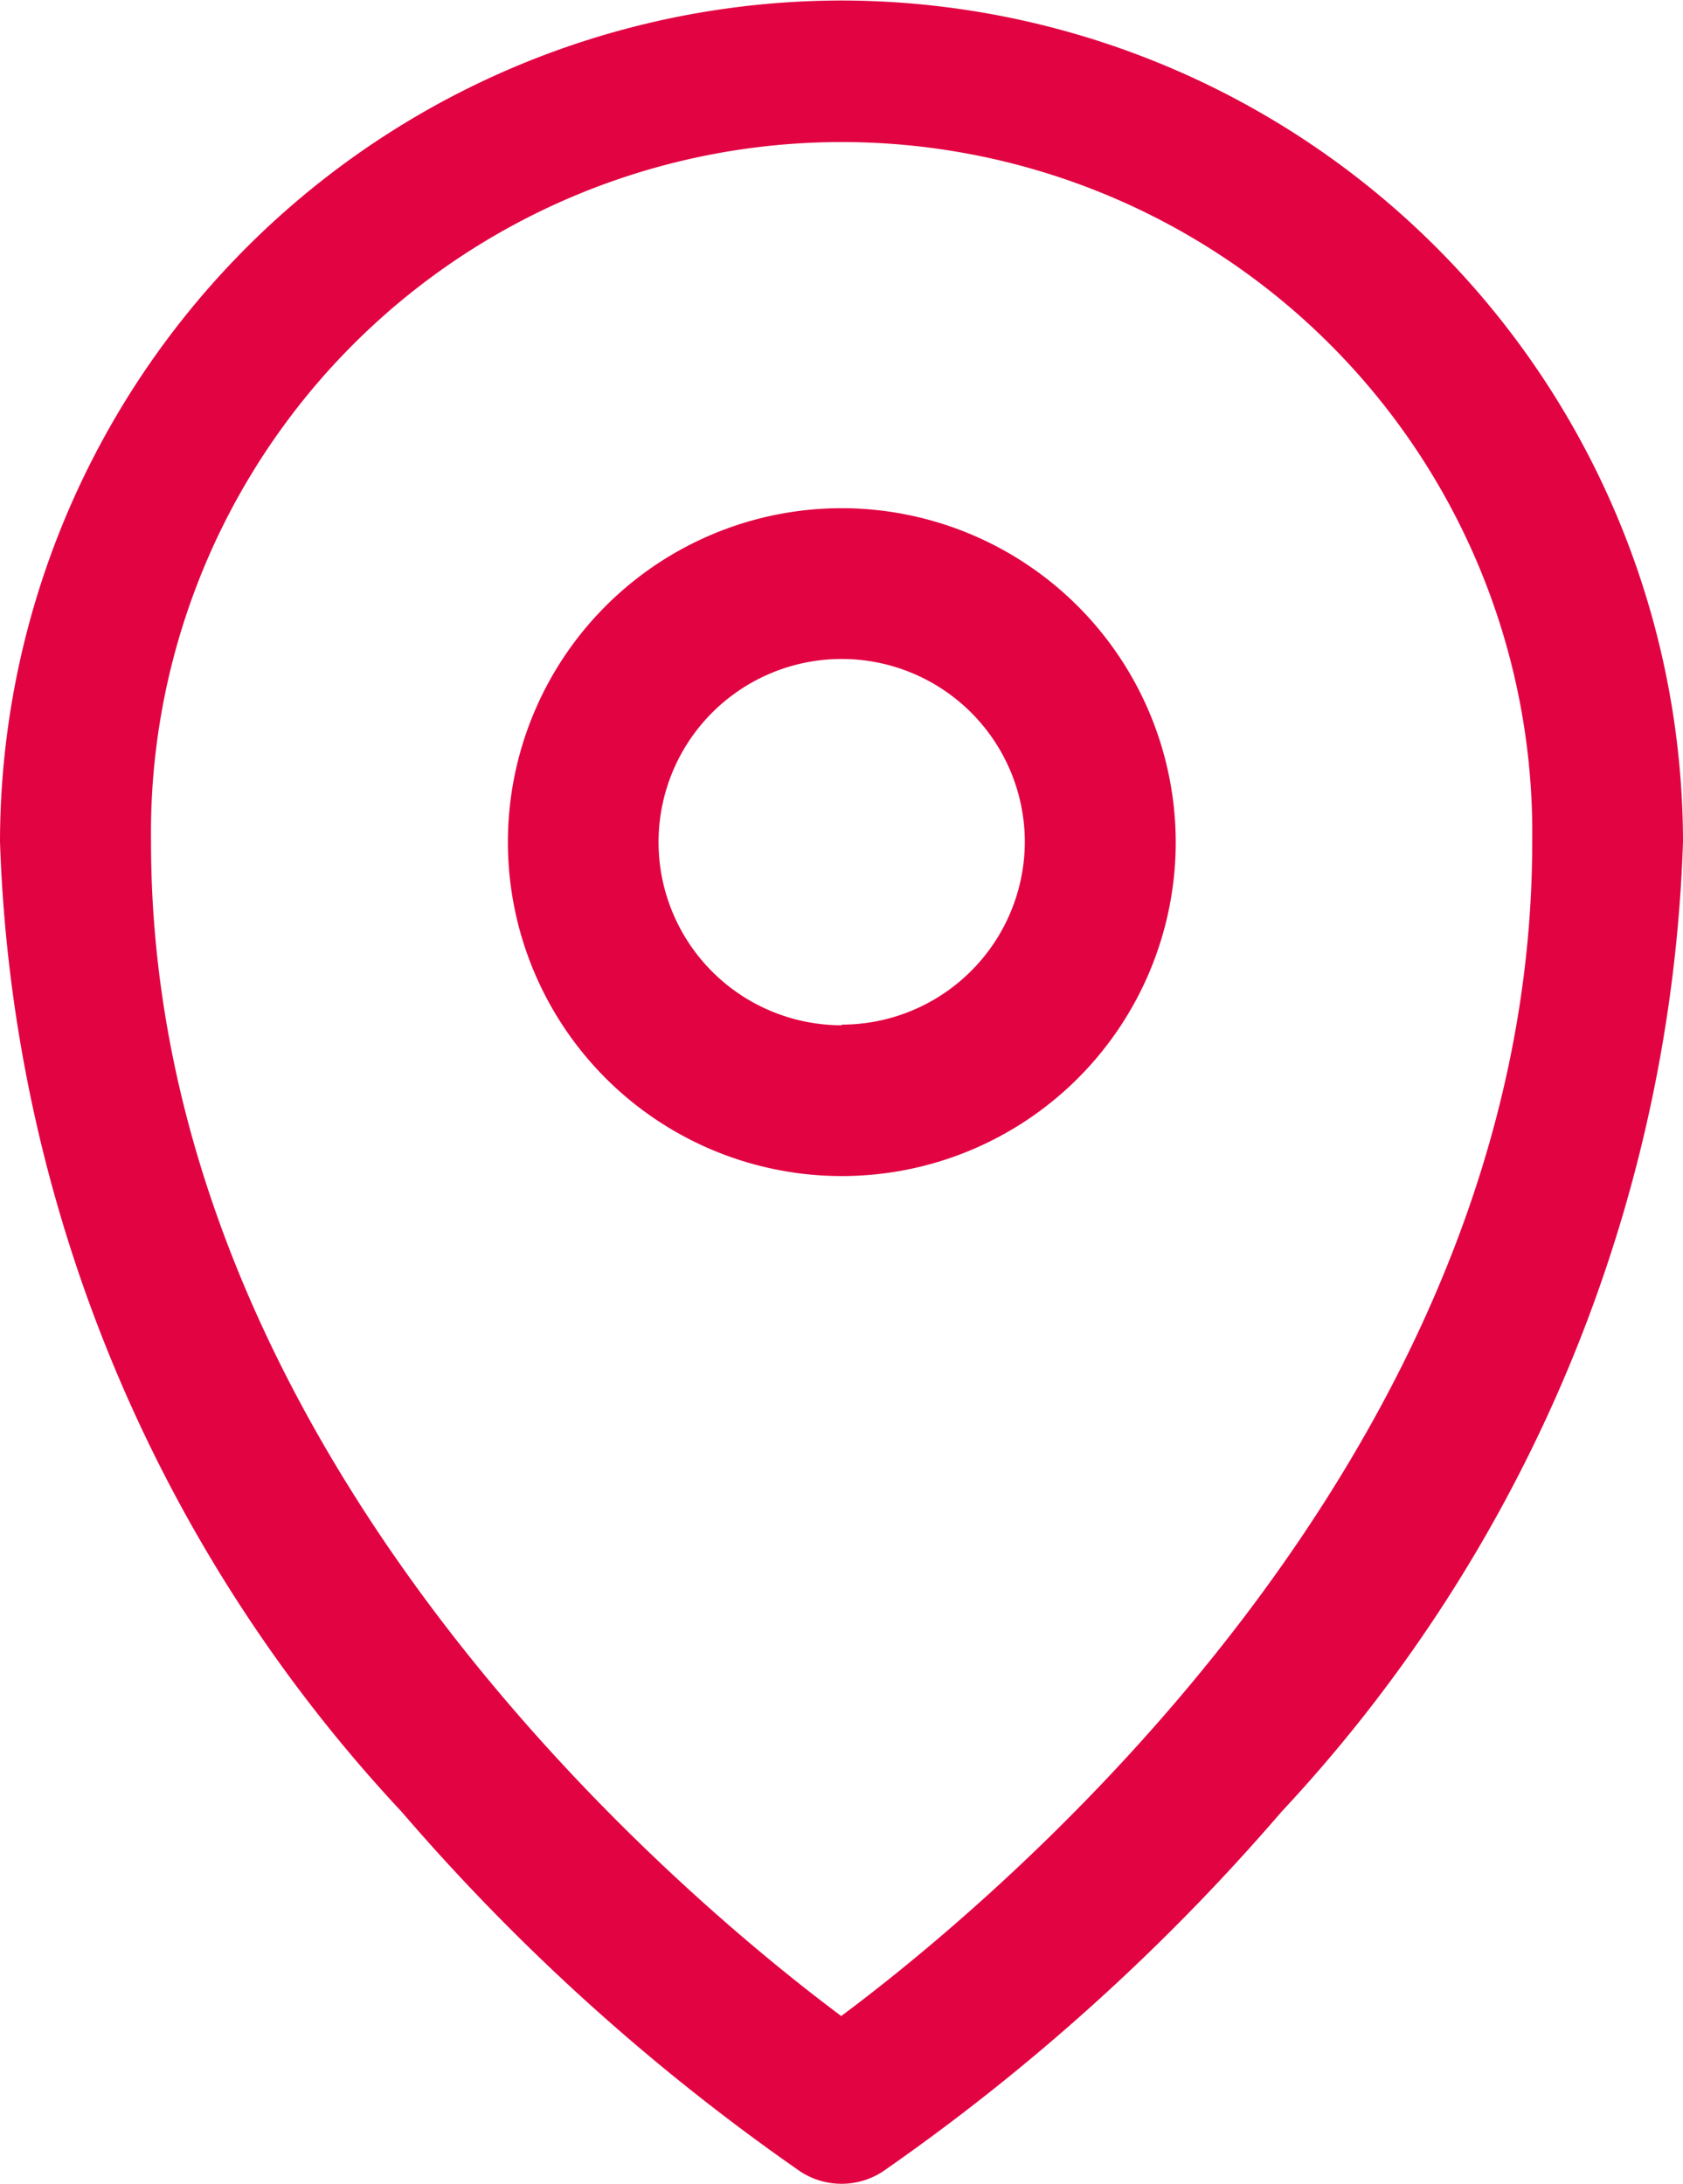 <svg xmlns="http://www.w3.org/2000/svg" width="13.261" height="17.206" viewBox="0 0 13.261 17.206">
  <g id="Group_1" data-name="Group 1" transform="translate(-0.82 -0.896)">
    <path id="Path_1" data-name="Path 1" d="M7.451.9A6.638,6.638,0,0,0,.82,7.527,11.757,11.757,0,0,0,3.984,15.17a16.759,16.759,0,0,0,3.142,2.835.594.594,0,0,0,.65,0,16.762,16.762,0,0,0,3.142-2.835,11.757,11.757,0,0,0,3.163-7.643A6.639,6.639,0,0,0,7.451.9Zm0,15.882c-1.219-.909-5.441-4.406-5.441-9.251a5.442,5.442,0,1,1,10.883,0C12.892,12.372,8.67,15.87,7.451,16.778Z" fill="#e20342"/>
    <path id="Path_2" data-name="Path 2" d="M7.452,4.9a2.631,2.631,0,1,0,2.632,2.632A2.635,2.635,0,0,0,7.452,4.9Zm0,4.074A1.443,1.443,0,1,1,8.895,7.527,1.444,1.444,0,0,1,7.452,8.969Z" fill="#e20342"/>
  </g>
</svg>
